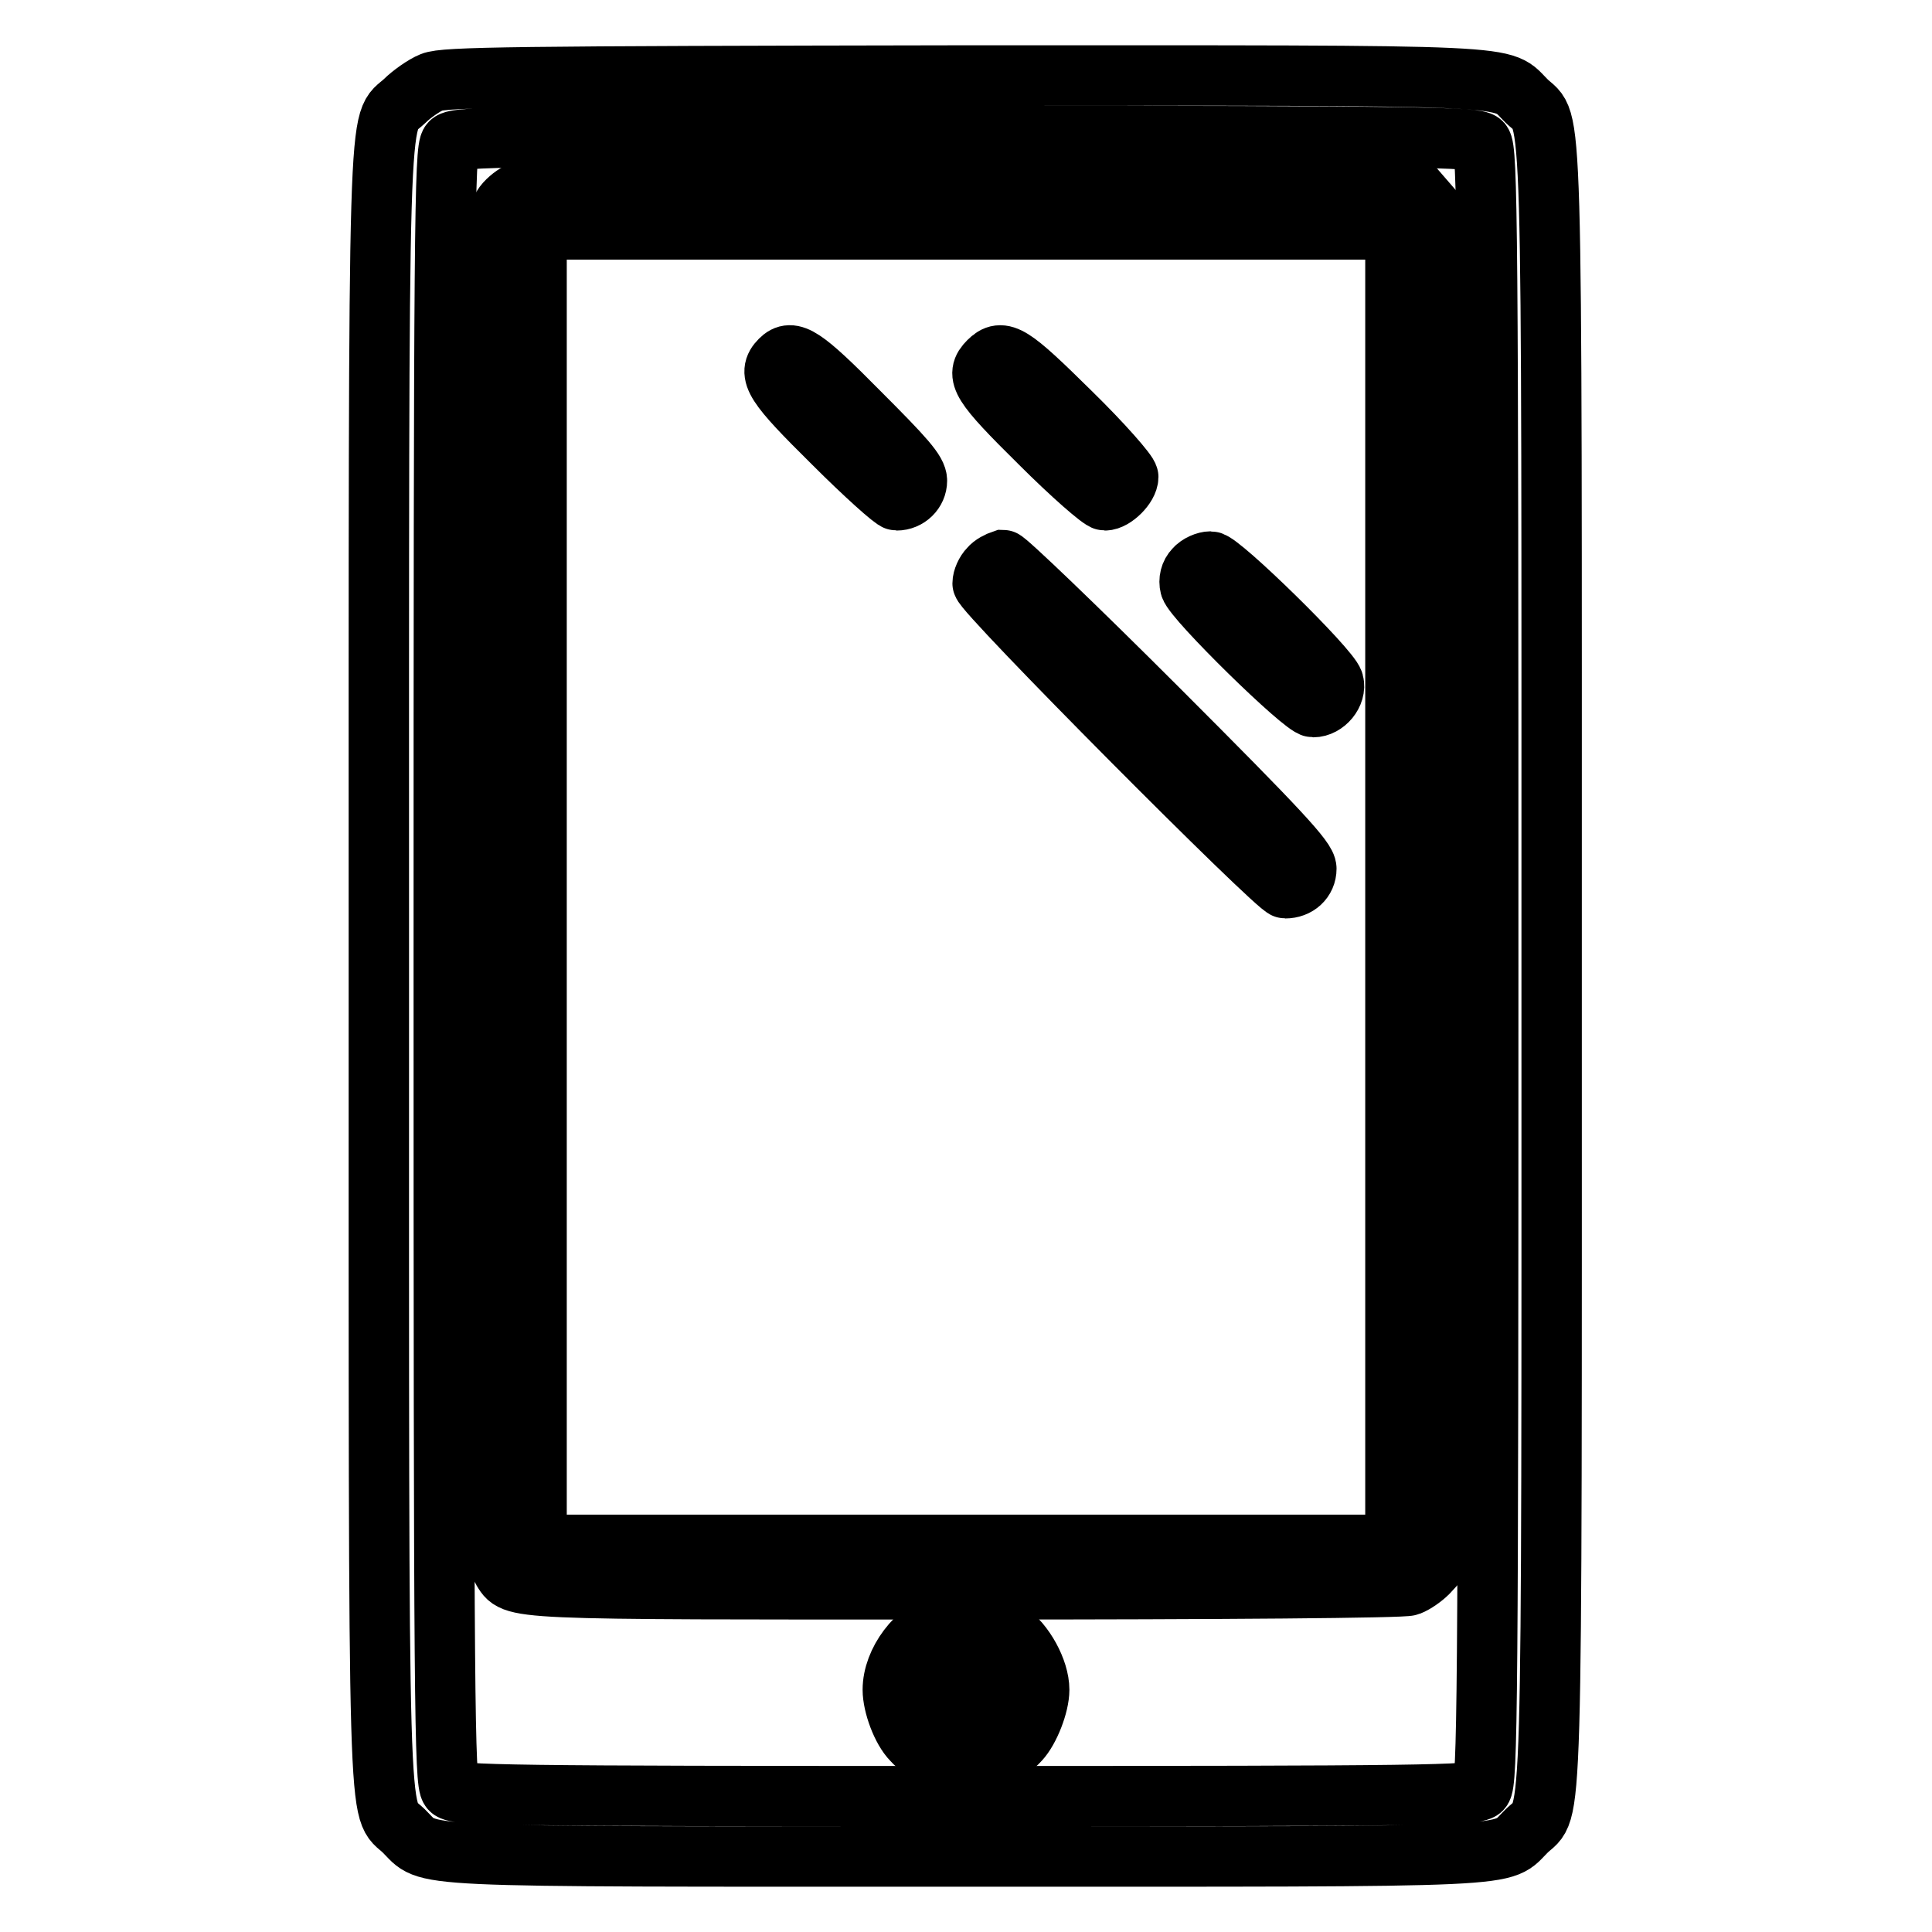 <?xml version="1.0" encoding="utf-8"?>
<!-- Svg Vector Icons : http://www.onlinewebfonts.com/icon -->
<!DOCTYPE svg PUBLIC "-//W3C//DTD SVG 1.1//EN" "http://www.w3.org/Graphics/SVG/1.1/DTD/svg11.dtd">
<svg version="1.1" xmlns="http://www.w3.org/2000/svg" xmlns:xlink="http://www.w3.org/1999/xlink" x="0px" y="0px" viewBox="0 0 256 256" enable-background="new 0 0 256 256" xml:space="preserve">
<g><g><g><path stroke-width="8" fill-opacity="0" stroke="#000000"  d="M57.2,10.9c-1,0.4-2.7,1.6-3.6,2.5C50,16.8,50.2,9.3,50.2,128c0,118.7-0.2,111.2,3.3,114.6c3.7,3.6-1.3,3.4,74.4,3.4s70.7,0.2,74.4-3.4c3.5-3.4,3.3,4.1,3.3-114.6c0-118.7,0.2-111.2-3.3-114.6c-3.7-3.6,1.3-3.4-74.6-3.4C67.7,10.1,58.9,10.2,57.2,10.9z M196.3,18.9c0.8,0.8,0.9,11.4,0.9,109.1c0,97.7-0.1,108.3-0.9,109.1c-0.8,0.8-7.7,0.9-68.3,0.9c-60.7,0-67.6-0.1-68.3-0.9c-0.8-0.8-0.9-11.4-0.9-109.1c0-97.7,0.1-108.3,0.9-109.1c0.8-0.8,7.7-0.9,68.3-0.9C188.7,18,195.6,18.2,196.3,18.9z"/><path stroke-width="8" fill-opacity="0" stroke="#000000"  d="M68.6,25.6c-0.6,0.3-1.6,1.1-2,1.8c-0.9,1.2-0.9,8.4-0.9,90.4c0,72.7,0.2,89.2,0.8,90.1c1.8,2.8-0.5,2.7,61.5,2.7c34.5,0,58-0.2,58.7-0.5c0.8-0.3,1.9-1.1,2.5-1.7l1.1-1.2v-89.4V28.3l-1.3-1.5l-1.3-1.5l-58.9-0.1C95.3,25.1,69.3,25.3,68.6,25.6z M184.9,117.5v87.2H128H71.1v-87.2V30.4H128h56.9V117.5z"/><path stroke-width="8" fill-opacity="0" stroke="#000000"  d="M103.4,47.7c-1.8,1.8-0.8,3.3,7,11c4.2,4.2,8,7.6,8.4,7.6c1.5,0,2.7-1.2,2.7-2.6c0-1.2-1.6-3-7.7-9.1C106.4,47.1,104.9,46.2,103.4,47.7z"/><path stroke-width="8" fill-opacity="0" stroke="#000000"  d="M131,47.9c-1.8,1.8-1.1,3,6.8,10.8c4.2,4.2,8.1,7.6,8.6,7.6c1.2,0,3.1-1.9,3.1-3.1c0-0.5-3.4-4.4-7.7-8.6C134,46.9,132.8,46.1,131,47.9z"/><path stroke-width="8" fill-opacity="0" stroke="#000000"  d="M131.1,75.3c-0.5,0.5-0.9,1.4-0.9,2c0,1.2,39,40.4,40.1,40.4c1.6,0,2.8-1.1,2.8-2.6c0-1.2-3.4-4.9-19.7-21.2c-10.8-10.8-20.1-19.7-20.5-19.7C132.3,74.4,131.5,74.8,131.1,75.3z"/><path stroke-width="8" fill-opacity="0" stroke="#000000"  d="M158.3,75.4c-0.6,0.6-0.8,1.5-0.6,2.3c0.5,1.8,15,16,16.3,16c1.6,0,3.1-1.8,2.7-3.3c-0.5-1.8-15-16-16.3-16C159.8,74.4,158.8,74.8,158.3,75.4z"/><path stroke-width="8" fill-opacity="0" stroke="#000000"  d="M125.2,214.8c-3.8,1.2-6.9,5.4-6.9,9.1c0,2,1.2,5.3,2.6,6.7c1.5,1.7,4.7,3.1,7.1,3.1s5.6-1.4,7.1-3.1c1.3-1.4,2.6-4.7,2.6-6.7c0-2.6-2-6.2-4.2-7.7C131.2,214.8,127.5,214.1,125.2,214.8z M130.8,221.2c0.4,0.5,1,1.6,1.2,2.4c0.3,1.2,0.1,1.8-1.2,3.1c-1.8,1.8-2.6,1.9-4.6,1c-3.9-1.8-2.5-7.5,1.8-7.5C129.2,220.3,130.3,220.6,130.8,221.2z"/></g></g></g>
</svg>